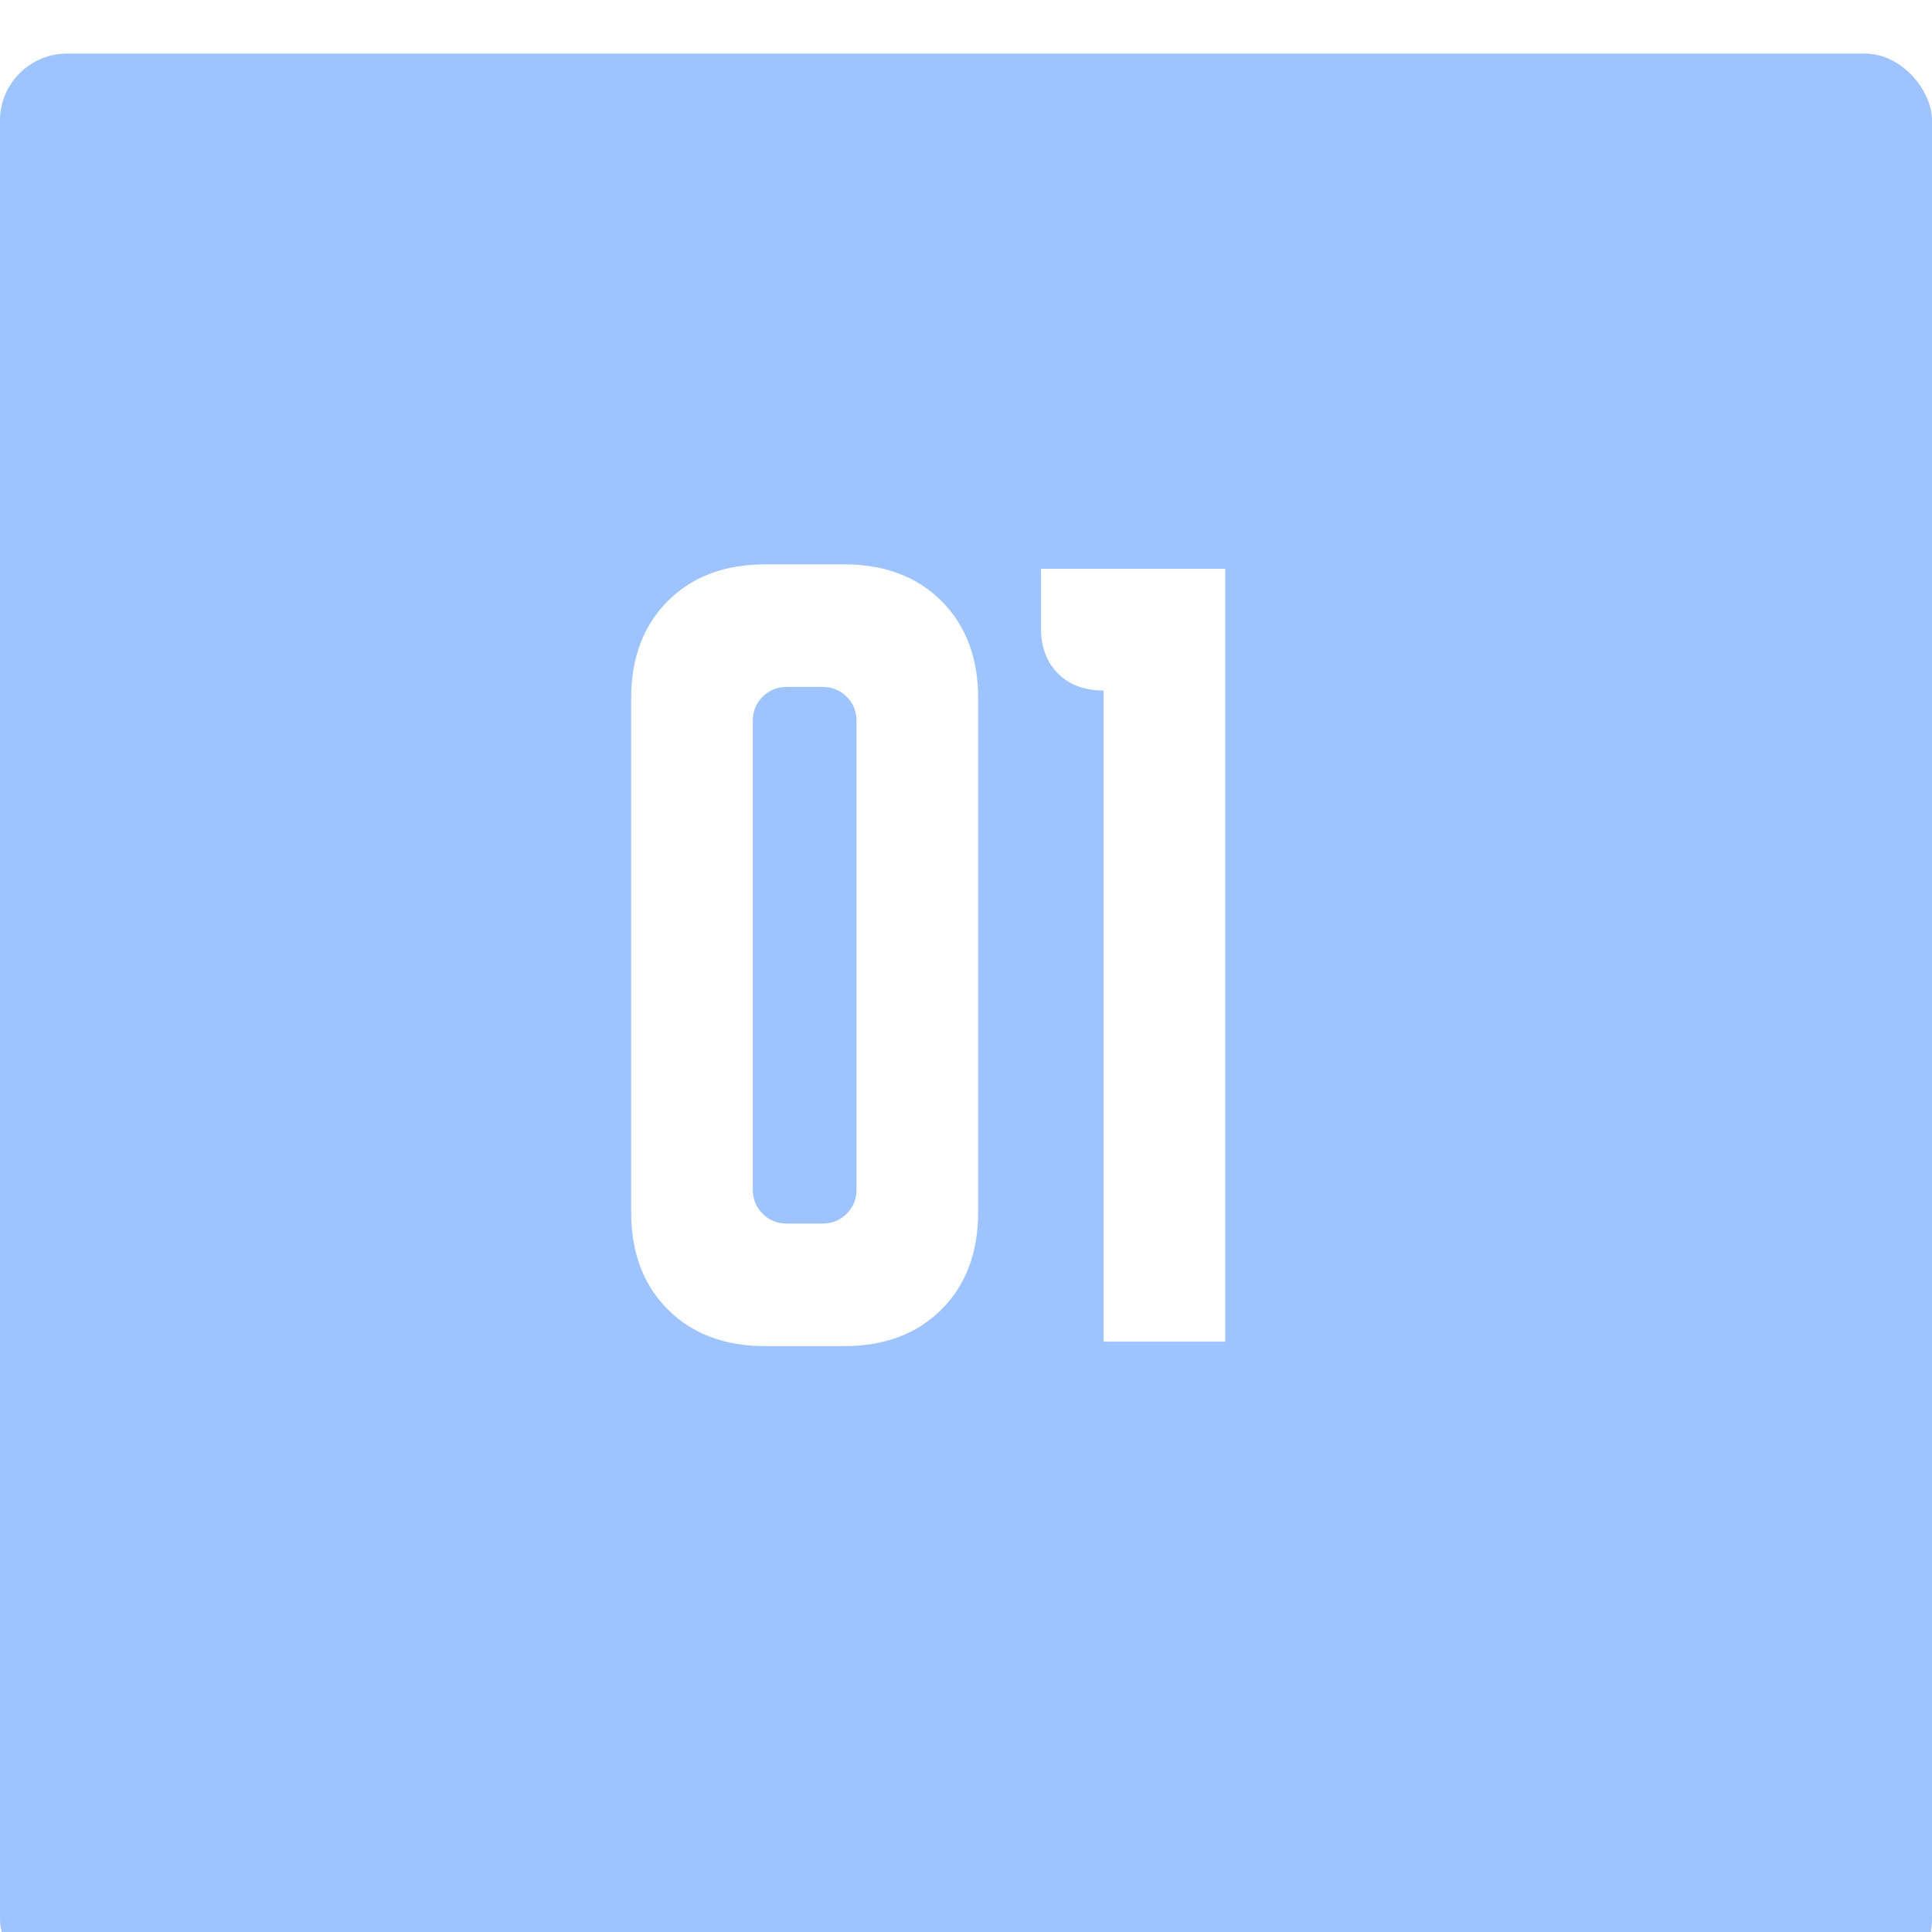 <?xml version="1.0" encoding="UTF-8"?> <svg xmlns="http://www.w3.org/2000/svg" width="80" height="80" viewBox="0 0 80 80" fill="none"> <g filter="url(#filter0_i_13_120)"> <rect width="80" height="80" rx="2.778" fill="#D9D9D9"></rect> <rect width="80" height="80" rx="2.778" fill="#9DC4FF"></rect> </g> <path d="M26.134 28.925C26.134 27.246 26.64 25.9 27.652 24.888C28.665 23.876 30.01 23.369 31.689 23.369H34.949C36.628 23.369 37.973 23.876 38.986 24.888C39.998 25.9 40.504 27.246 40.504 28.925V50.184C40.504 51.863 39.998 53.209 38.986 54.221C37.973 55.234 36.628 55.74 34.949 55.74H31.689C30.01 55.74 28.665 55.234 27.652 54.221C26.64 53.209 26.134 51.863 26.134 50.184V28.925ZM32.578 50.666H34.06C34.455 50.666 34.788 50.53 35.06 50.258C35.331 49.987 35.467 49.654 35.467 49.258V29.851C35.467 29.456 35.331 29.123 35.06 28.851C34.788 28.579 34.455 28.444 34.06 28.444H32.578C32.183 28.444 31.85 28.579 31.578 28.851C31.307 29.123 31.171 29.456 31.171 29.851V49.258C31.171 49.654 31.307 49.987 31.578 50.258C31.85 50.53 32.183 50.666 32.578 50.666ZM43.104 23.555H50.734V55.555H45.697V28.592C44.907 28.592 44.277 28.357 43.808 27.888C43.339 27.419 43.104 26.789 43.104 25.999V23.555Z" fill="white"></path> <defs> <filter id="filter0_i_13_120" x="0" y="0" width="80" height="88.889" filterUnits="userSpaceOnUse" color-interpolation-filters="sRGB"> <feFlood flood-opacity="0" result="BackgroundImageFix"></feFlood> <feBlend mode="normal" in="SourceGraphic" in2="BackgroundImageFix" result="shape"></feBlend> <feColorMatrix in="SourceAlpha" type="matrix" values="0 0 0 0 0 0 0 0 0 0 0 0 0 0 0 0 0 0 127 0" result="hardAlpha"></feColorMatrix> <feOffset dy="2.222"></feOffset> <feGaussianBlur stdDeviation="2.778"></feGaussianBlur> <feComposite in2="hardAlpha" operator="arithmetic" k2="-1" k3="1"></feComposite> <feColorMatrix type="matrix" values="0 0 0 0 1 0 0 0 0 1 0 0 0 0 1 0 0 0 0.25 0"></feColorMatrix> <feBlend mode="normal" in2="shape" result="effect1_innerShadow_13_120"></feBlend> </filter> </defs> </svg> 